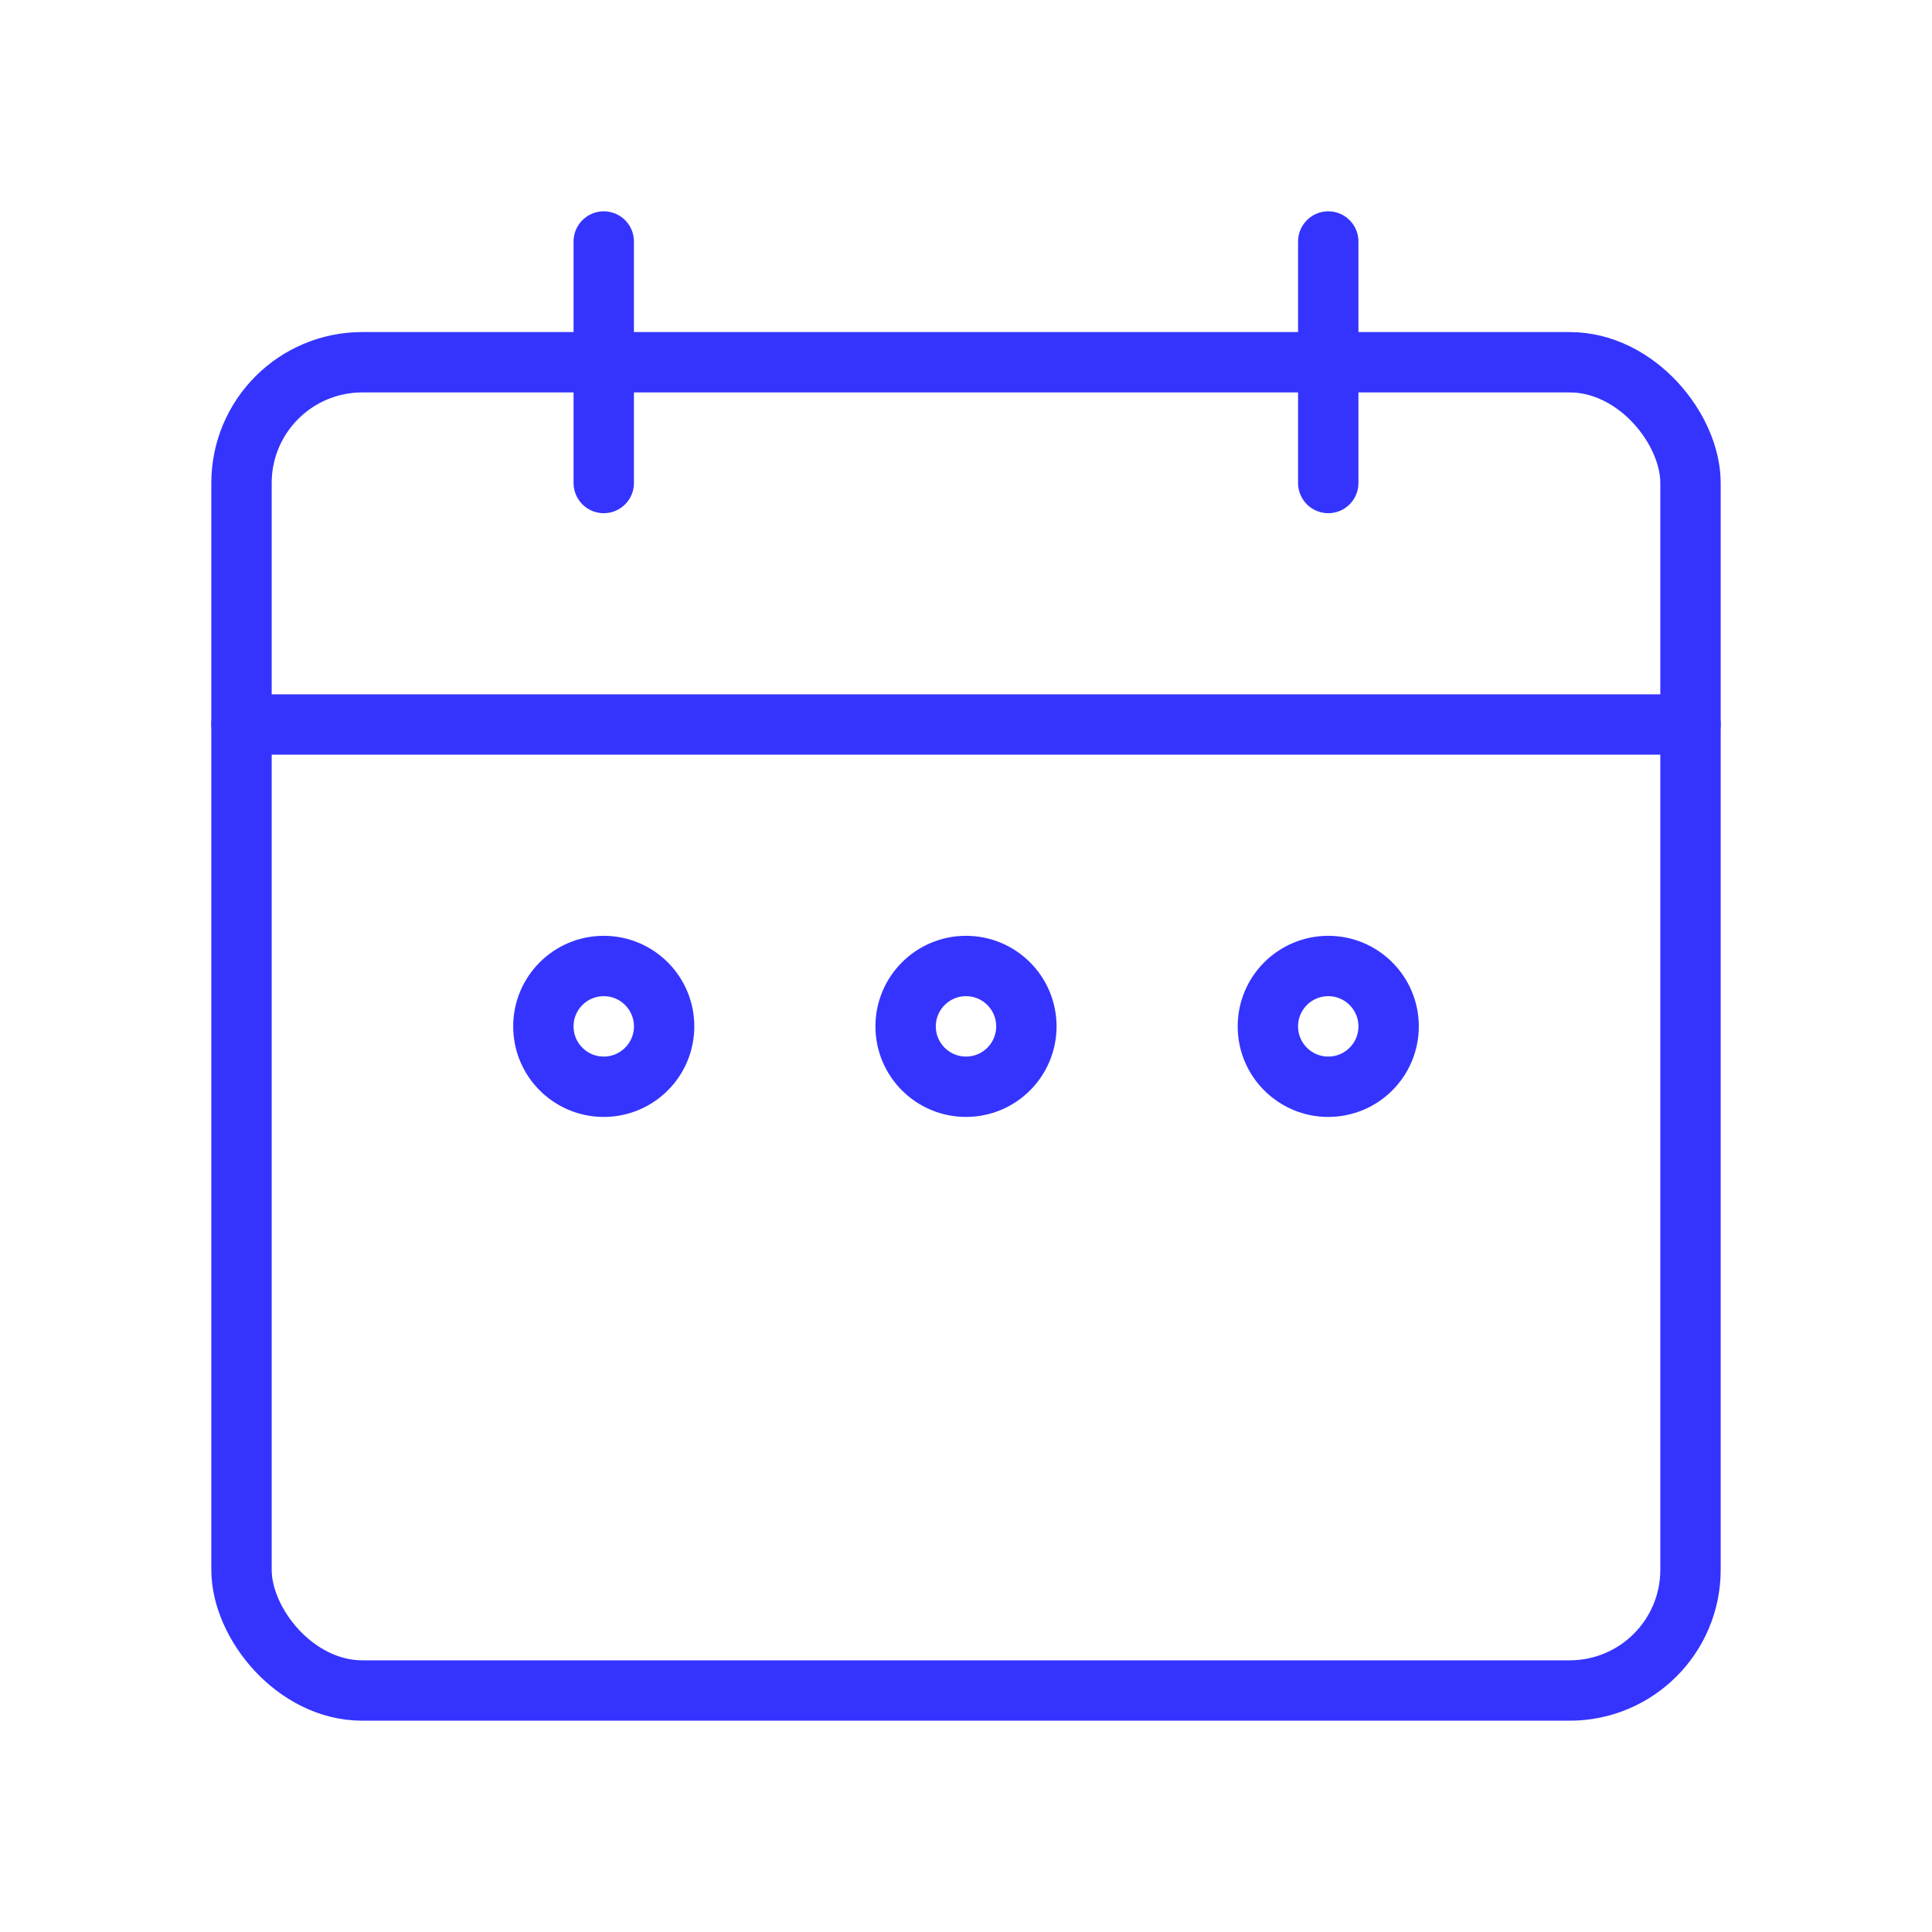 <?xml version="1.0" encoding="UTF-8"?> <svg xmlns="http://www.w3.org/2000/svg" width="64" height="64" viewBox="0 0 64 64" fill="none" stroke="#3534FE" stroke-width="2" stroke-linecap="round" stroke-linejoin="round"><rect x="8" y="12" width="48" height="44" rx="4"></rect><path d="M20 8V16"></path><path d="M44 8V16"></path><path d="M8 24H56"></path><circle cx="20" cy="34" r="2"></circle><circle cx="32" cy="34" r="2"></circle><circle cx="44" cy="34" r="2"></circle></svg> 